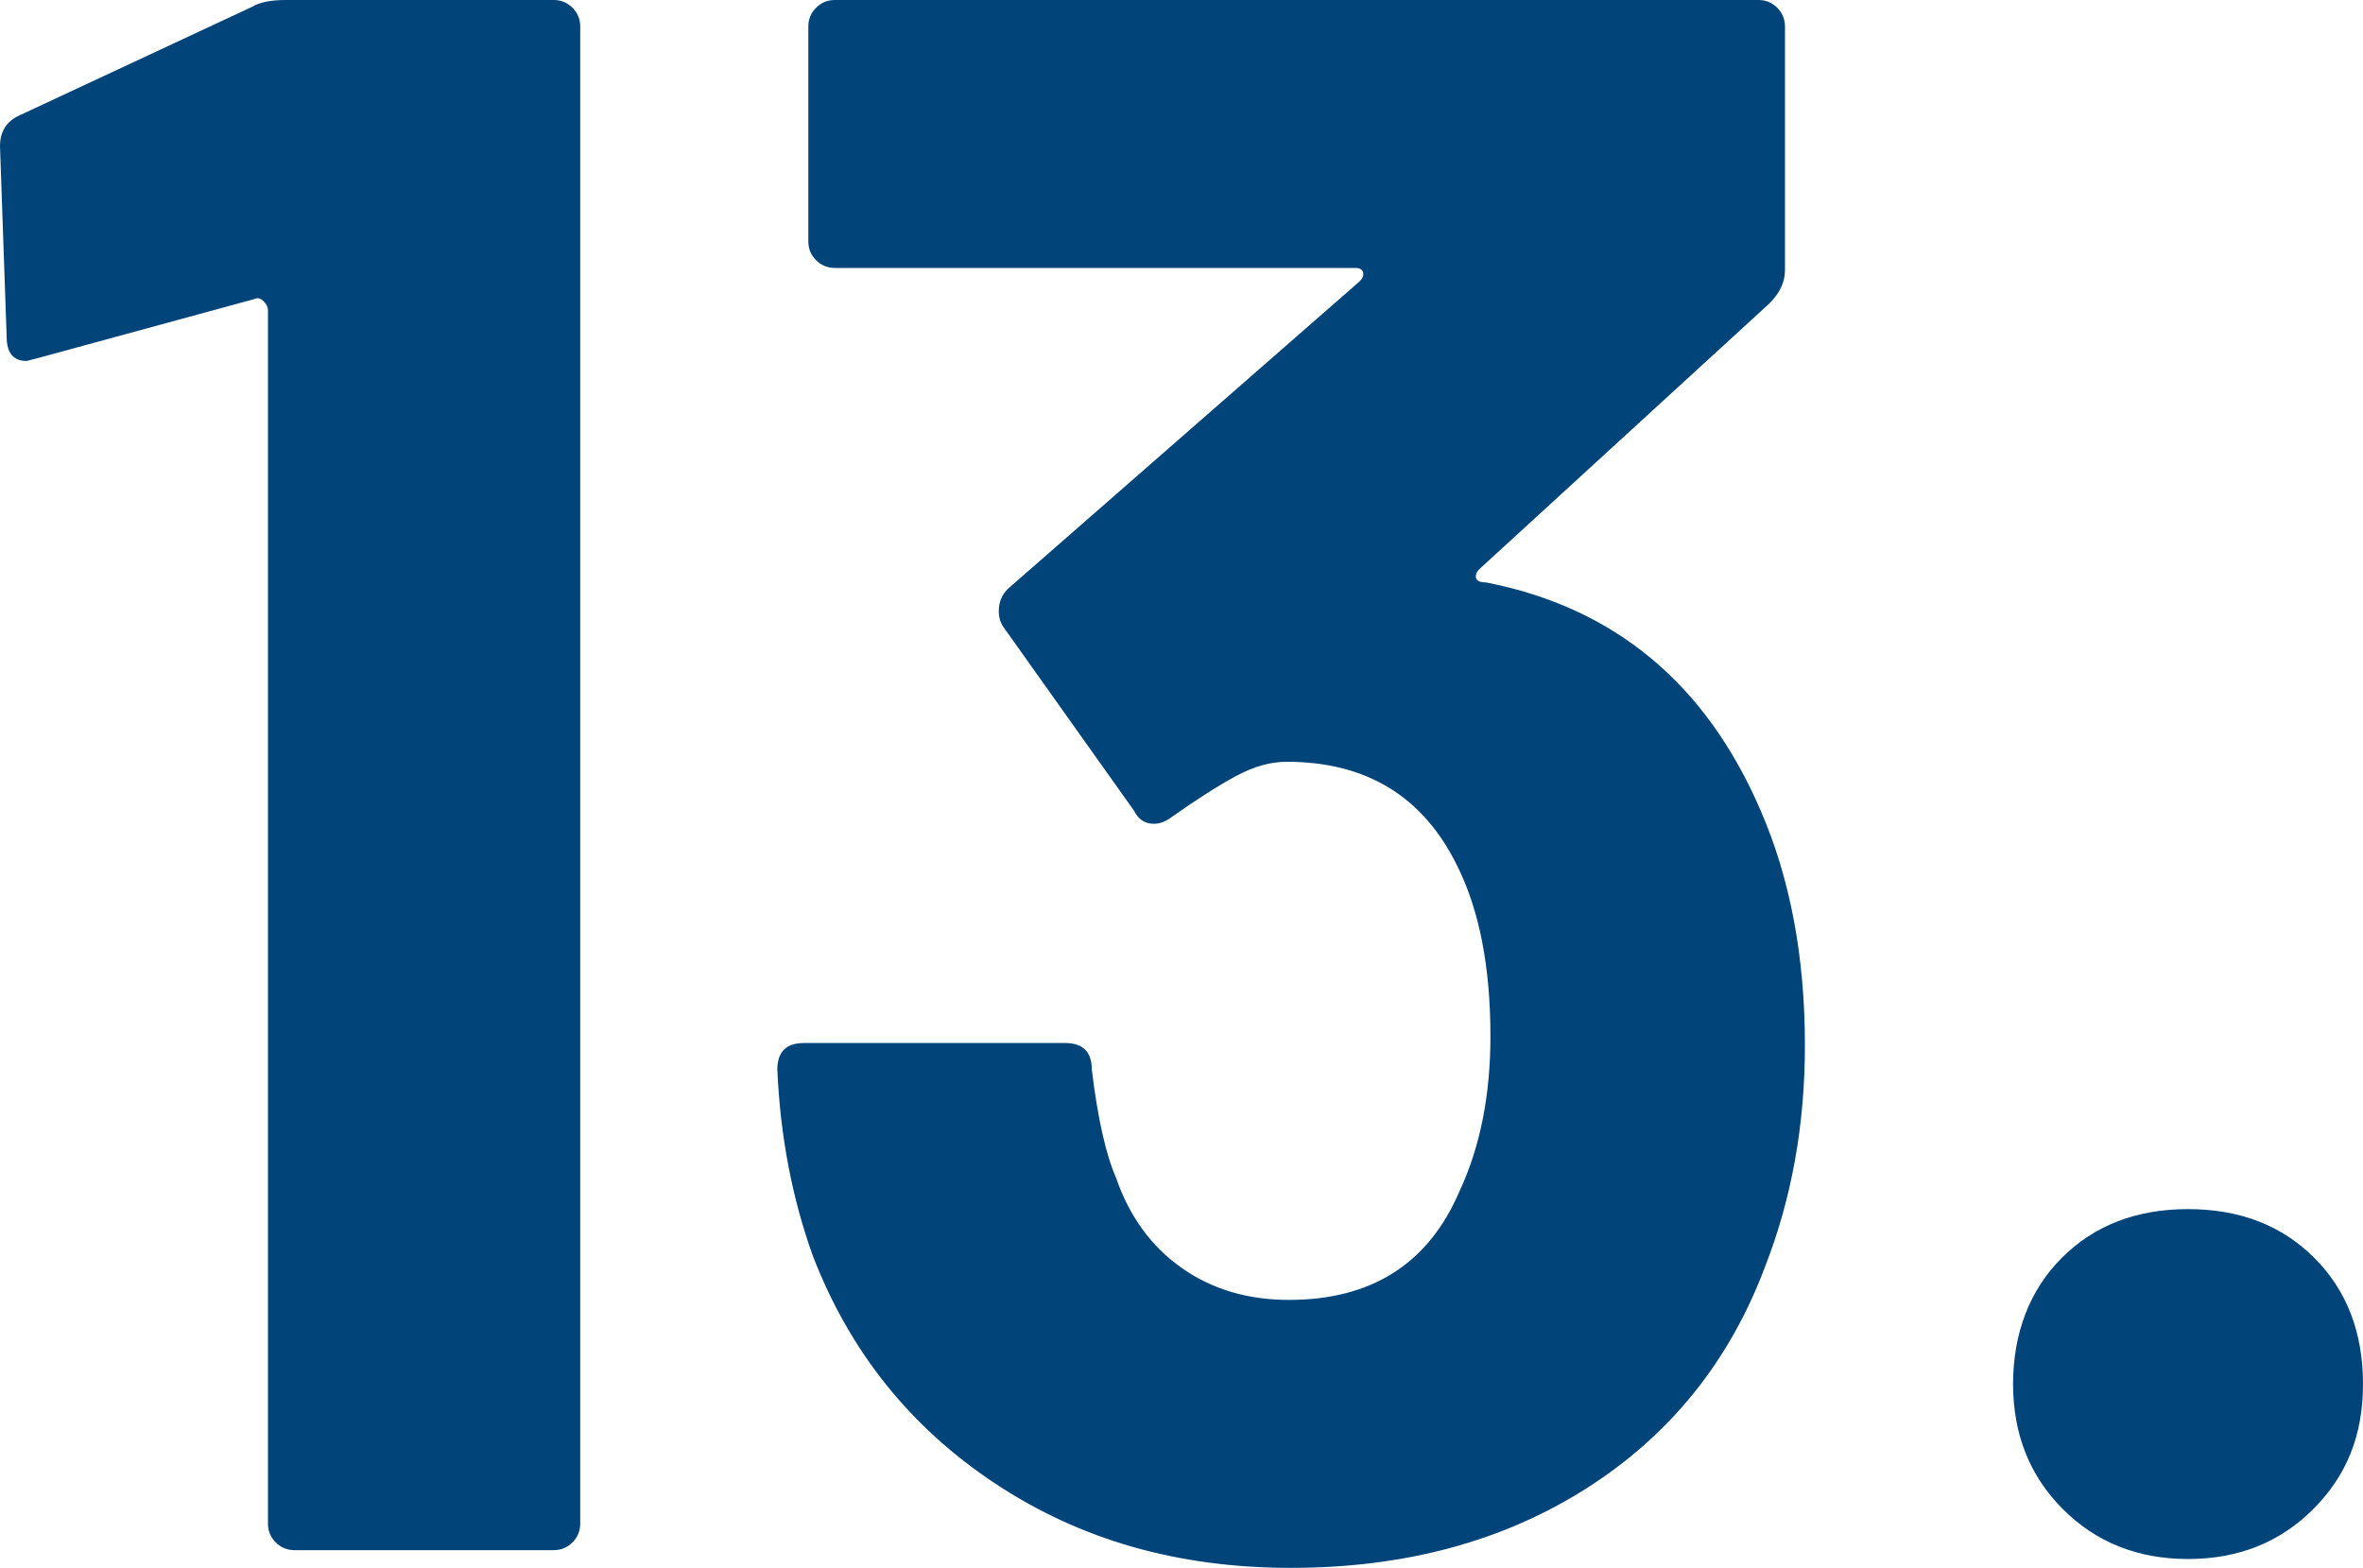<?xml version="1.0" encoding="UTF-8"?>
<svg id="uuid-ae7d54fe-ffb0-4d7f-90fe-3379d7359fd4" data-name="Capa 1" xmlns="http://www.w3.org/2000/svg" viewBox="0 0 64.02 42.48">
  <defs>
    <style>
      .uuid-925bbb1e-0ba1-4604-8c71-a7a6f01021cc {
        fill: #00447a;
      }
    </style>
  </defs>
  <path class="uuid-925bbb1e-0ba1-4604-8c71-a7a6f01021cc" d="M7.74,0h7.26c.2,0,.37.07.51.21.14.14.21.31.21.51v40.56c0,.2-.07.37-.21.51s-.31.21-.51.21h-7.02c-.2,0-.37-.07-.51-.21-.14-.14-.21-.31-.21-.51V8.4c0-.08-.04-.16-.12-.24-.08-.08-.16-.1-.24-.06l-5.94,1.62-.24.06c-.36,0-.54-.22-.54-.66l-.18-5.16c0-.4.18-.68.54-.84L6.84.18c.2-.12.5-.18.9-.18Z"/>
  <path class="uuid-925bbb1e-0ba1-4604-8c71-a7a6f01021cc" d="M48.9,28.32c0,2.16-.36,4.16-1.08,6-.96,2.56-2.57,4.56-4.83,6-2.26,1.44-4.93,2.16-8.01,2.16s-5.71-.76-8.01-2.28c-2.3-1.52-3.95-3.58-4.95-6.18-.56-1.56-.88-3.24-.96-5.04,0-.48.24-.72.72-.72h7.08c.48,0,.72.24.72.72.16,1.32.38,2.3.66,2.94.36,1.04.95,1.85,1.77,2.43.82.58,1.79.87,2.91.87,2.24,0,3.78-.98,4.62-2.94.56-1.2.84-2.6.84-4.2,0-1.88-.3-3.42-.9-4.62-.92-1.88-2.46-2.82-4.62-2.82-.44,0-.9.13-1.38.39-.48.26-1.06.63-1.74,1.11-.16.12-.32.18-.48.18-.24,0-.42-.12-.54-.36l-3.54-4.98c-.08-.12-.12-.26-.12-.42,0-.24.08-.44.24-.6l9.54-8.34c.08-.08.11-.16.09-.24-.02-.08-.09-.12-.21-.12h-14.1c-.2,0-.37-.07-.51-.21-.14-.14-.21-.31-.21-.51V.72c0-.2.07-.37.21-.51.14-.14.31-.21.51-.21h25.02c.2,0,.37.07.51.21.14.14.21.31.21.51v6.6c0,.32-.14.62-.42.9l-7.86,7.2c-.08.08-.11.16-.09.24.02.08.11.12.27.12,3.48.68,5.96,2.74,7.44,6.18.8,1.84,1.2,3.96,1.2,6.36Z"/>
  <path class="uuid-925bbb1e-0ba1-4604-8c71-a7a6f01021cc" d="M55.89,40.89c-.9-.9-1.35-2.03-1.35-3.39s.44-2.54,1.32-3.42,2.02-1.32,3.42-1.32,2.54.44,3.42,1.32c.88.88,1.32,2.02,1.32,3.42s-.45,2.49-1.35,3.39-2.03,1.35-3.39,1.35-2.49-.45-3.39-1.35Z"/>
</svg>